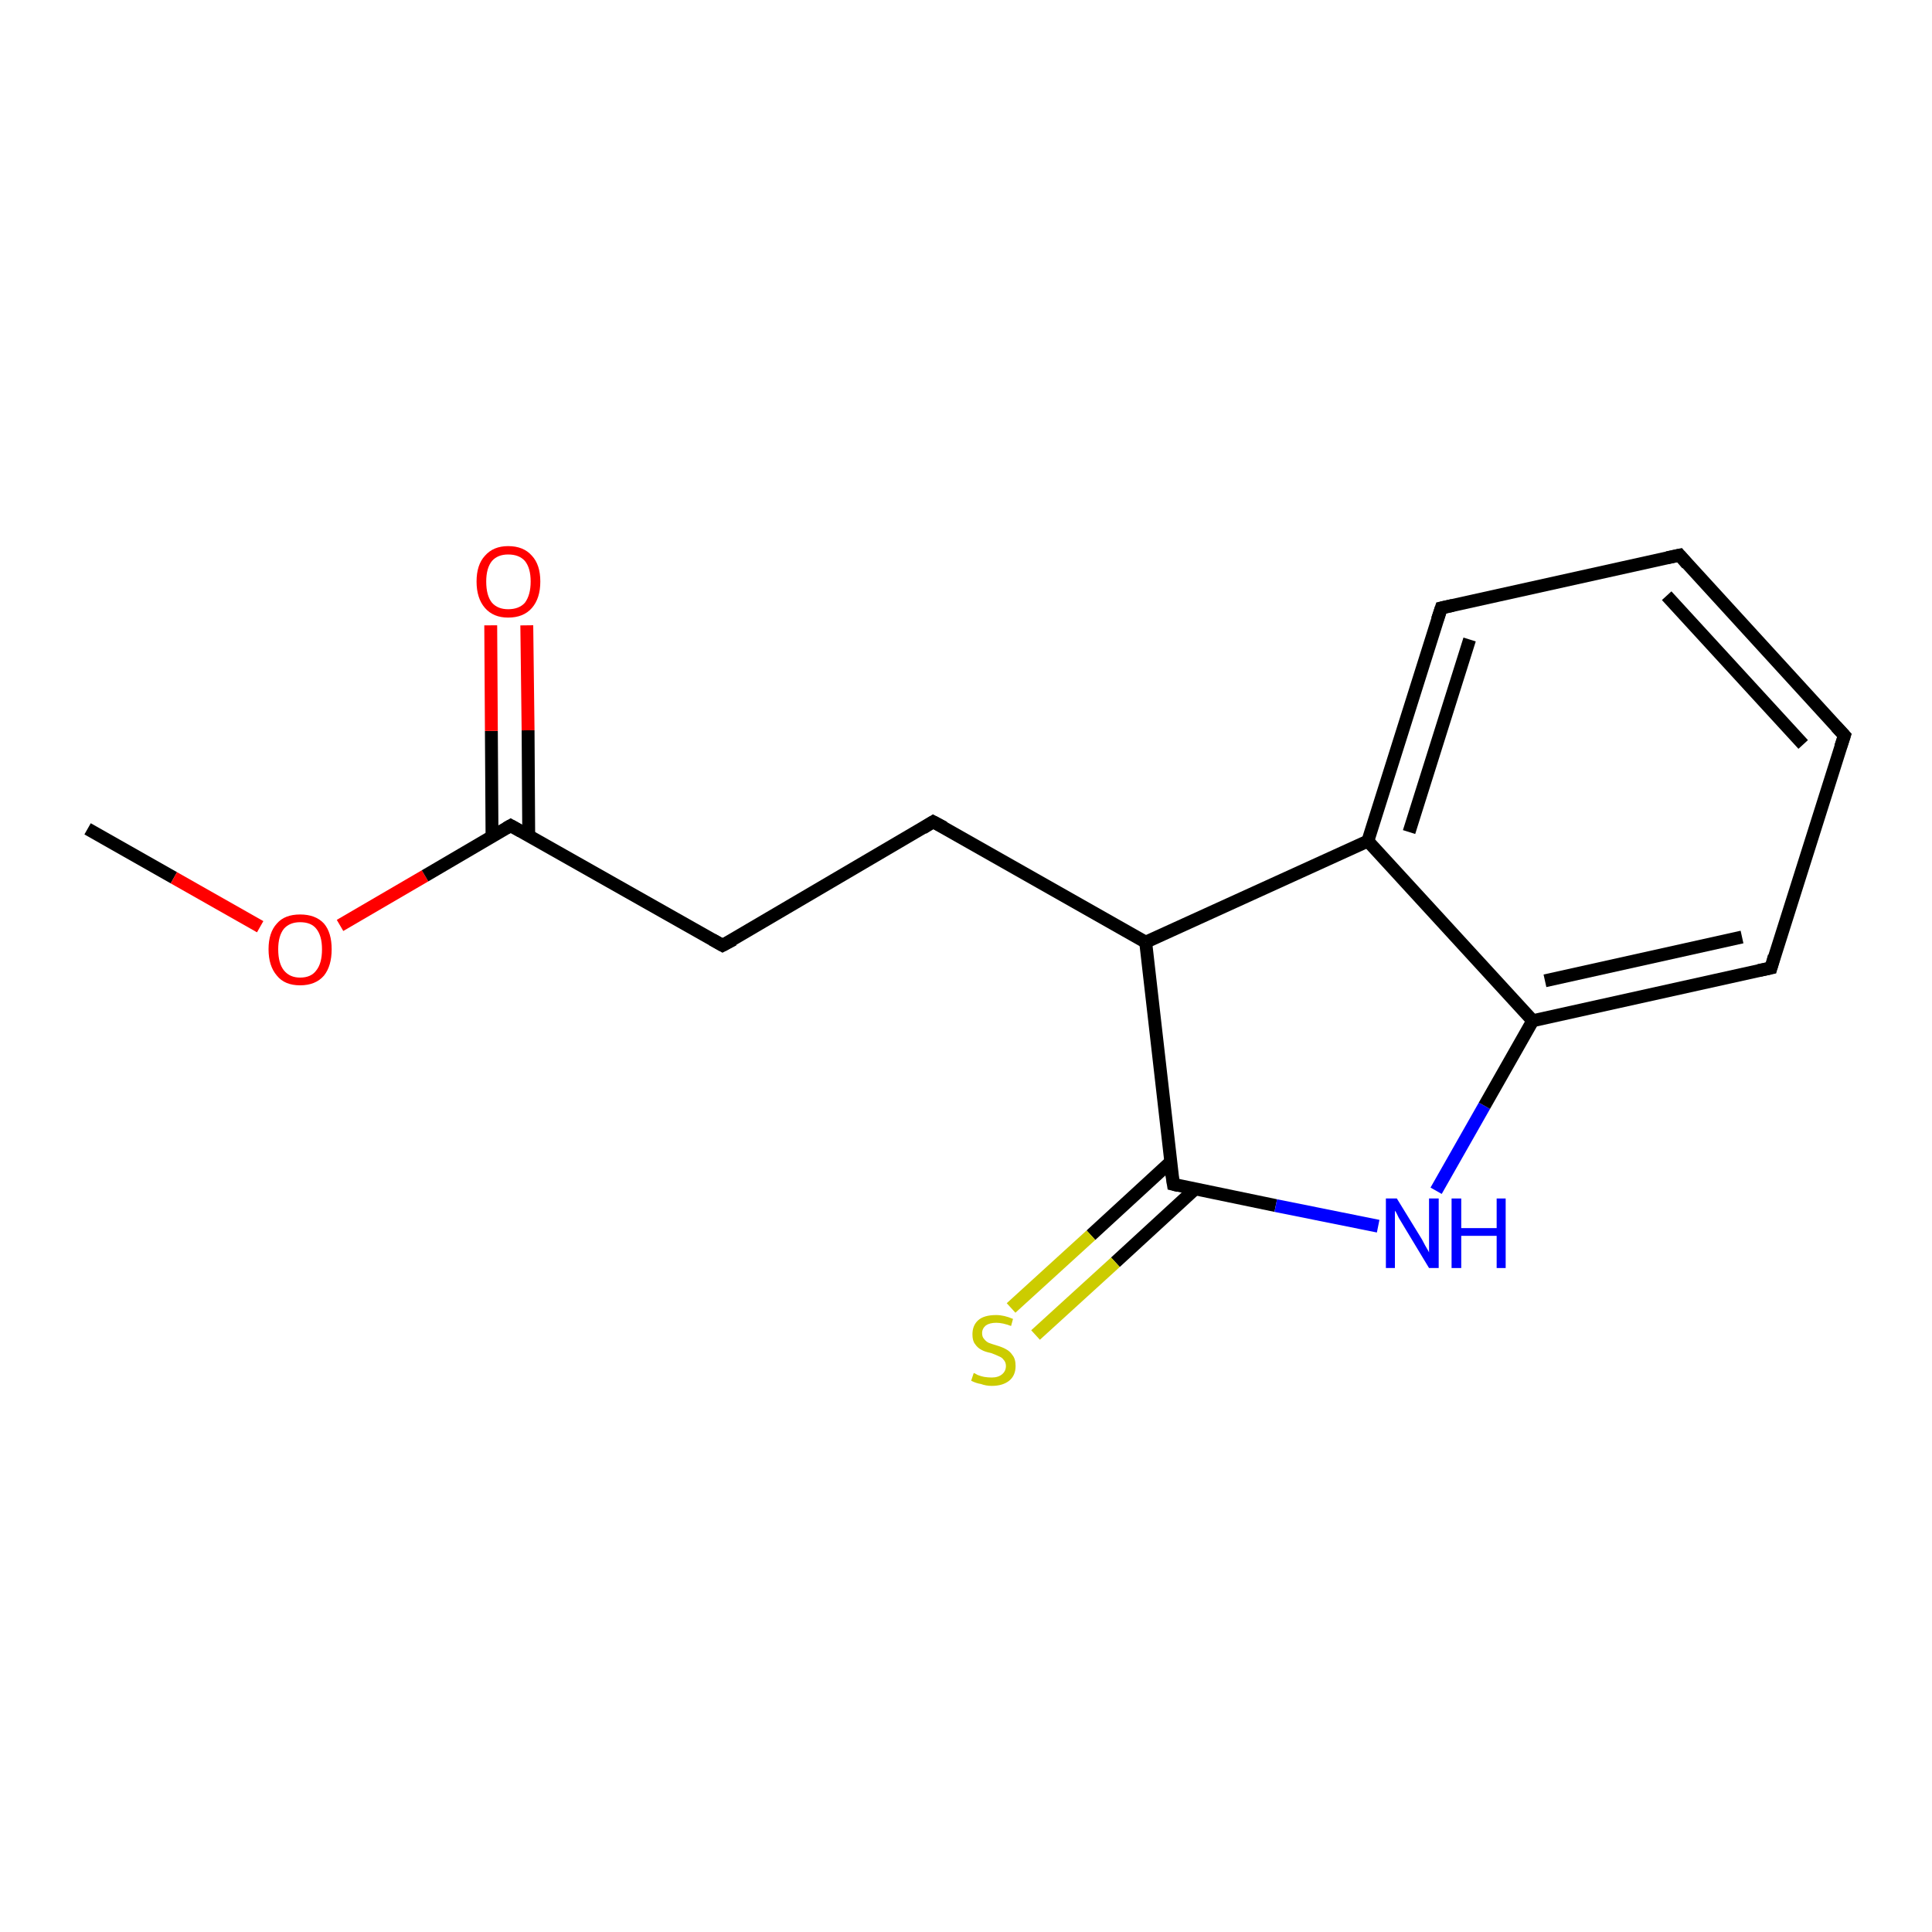<?xml version='1.0' encoding='iso-8859-1'?>
<svg version='1.1' baseProfile='full'
              xmlns='http://www.w3.org/2000/svg'
                      xmlns:rdkit='http://www.rdkit.org/xml'
                      xmlns:xlink='http://www.w3.org/1999/xlink'
                  xml:space='preserve'
width='300px' height='300px' viewBox='0 0 300 300'>
<!-- END OF HEADER -->
<rect style='opacity:1.0;fill:#FFFFFF;stroke:none' width='300.0' height='300.0' x='0.0' y='0.0'> </rect>
<path class='bond-0 atom-0 atom-1' d='M 13.6,128.7 L 27.0,136.3' style='fill:none;fill-rule:evenodd;stroke:#000000;stroke-width:2.0px;stroke-linecap:butt;stroke-linejoin:miter;stroke-opacity:1' />
<path class='bond-0 atom-0 atom-1' d='M 27.0,136.3 L 40.4,143.9' style='fill:none;fill-rule:evenodd;stroke:#FF0000;stroke-width:2.0px;stroke-linecap:butt;stroke-linejoin:miter;stroke-opacity:1' />
<path class='bond-1 atom-1 atom-2' d='M 52.8,143.7 L 66.0,136.0' style='fill:none;fill-rule:evenodd;stroke:#FF0000;stroke-width:2.0px;stroke-linecap:butt;stroke-linejoin:miter;stroke-opacity:1' />
<path class='bond-1 atom-1 atom-2' d='M 66.0,136.0 L 79.3,128.2' style='fill:none;fill-rule:evenodd;stroke:#000000;stroke-width:2.0px;stroke-linecap:butt;stroke-linejoin:miter;stroke-opacity:1' />
<path class='bond-2 atom-2 atom-3' d='M 82.1,129.8 L 82.0,113.4' style='fill:none;fill-rule:evenodd;stroke:#000000;stroke-width:2.0px;stroke-linecap:butt;stroke-linejoin:miter;stroke-opacity:1' />
<path class='bond-2 atom-2 atom-3' d='M 82.0,113.4 L 81.8,97.1' style='fill:none;fill-rule:evenodd;stroke:#FF0000;stroke-width:2.0px;stroke-linecap:butt;stroke-linejoin:miter;stroke-opacity:1' />
<path class='bond-2 atom-2 atom-3' d='M 76.4,129.8 L 76.3,113.5' style='fill:none;fill-rule:evenodd;stroke:#000000;stroke-width:2.0px;stroke-linecap:butt;stroke-linejoin:miter;stroke-opacity:1' />
<path class='bond-2 atom-2 atom-3' d='M 76.3,113.5 L 76.2,97.1' style='fill:none;fill-rule:evenodd;stroke:#FF0000;stroke-width:2.0px;stroke-linecap:butt;stroke-linejoin:miter;stroke-opacity:1' />
<path class='bond-3 atom-2 atom-4' d='M 79.3,128.2 L 112.2,146.8' style='fill:none;fill-rule:evenodd;stroke:#000000;stroke-width:2.0px;stroke-linecap:butt;stroke-linejoin:miter;stroke-opacity:1' />
<path class='bond-4 atom-4 atom-5' d='M 112.2,146.8 L 144.9,127.6' style='fill:none;fill-rule:evenodd;stroke:#000000;stroke-width:2.0px;stroke-linecap:butt;stroke-linejoin:miter;stroke-opacity:1' />
<path class='bond-5 atom-5 atom-6' d='M 144.9,127.6 L 177.9,146.3' style='fill:none;fill-rule:evenodd;stroke:#000000;stroke-width:2.0px;stroke-linecap:butt;stroke-linejoin:miter;stroke-opacity:1' />
<path class='bond-6 atom-6 atom-7' d='M 177.9,146.3 L 182.2,183.9' style='fill:none;fill-rule:evenodd;stroke:#000000;stroke-width:2.0px;stroke-linecap:butt;stroke-linejoin:miter;stroke-opacity:1' />
<path class='bond-7 atom-7 atom-8' d='M 181.8,180.4 L 169.4,191.8' style='fill:none;fill-rule:evenodd;stroke:#000000;stroke-width:2.0px;stroke-linecap:butt;stroke-linejoin:miter;stroke-opacity:1' />
<path class='bond-7 atom-7 atom-8' d='M 169.4,191.8 L 157.0,203.1' style='fill:none;fill-rule:evenodd;stroke:#CCCC00;stroke-width:2.0px;stroke-linecap:butt;stroke-linejoin:miter;stroke-opacity:1' />
<path class='bond-7 atom-7 atom-8' d='M 185.6,184.6 L 173.2,196.0' style='fill:none;fill-rule:evenodd;stroke:#000000;stroke-width:2.0px;stroke-linecap:butt;stroke-linejoin:miter;stroke-opacity:1' />
<path class='bond-7 atom-7 atom-8' d='M 173.2,196.0 L 160.8,207.3' style='fill:none;fill-rule:evenodd;stroke:#CCCC00;stroke-width:2.0px;stroke-linecap:butt;stroke-linejoin:miter;stroke-opacity:1' />
<path class='bond-8 atom-7 atom-9' d='M 182.2,183.9 L 198.1,187.2' style='fill:none;fill-rule:evenodd;stroke:#000000;stroke-width:2.0px;stroke-linecap:butt;stroke-linejoin:miter;stroke-opacity:1' />
<path class='bond-8 atom-7 atom-9' d='M 198.1,187.2 L 214.0,190.4' style='fill:none;fill-rule:evenodd;stroke:#0000FF;stroke-width:2.0px;stroke-linecap:butt;stroke-linejoin:miter;stroke-opacity:1' />
<path class='bond-9 atom-9 atom-10' d='M 223.0,184.9 L 230.5,171.7' style='fill:none;fill-rule:evenodd;stroke:#0000FF;stroke-width:2.0px;stroke-linecap:butt;stroke-linejoin:miter;stroke-opacity:1' />
<path class='bond-9 atom-9 atom-10' d='M 230.5,171.7 L 238.0,158.5' style='fill:none;fill-rule:evenodd;stroke:#000000;stroke-width:2.0px;stroke-linecap:butt;stroke-linejoin:miter;stroke-opacity:1' />
<path class='bond-10 atom-10 atom-11' d='M 238.0,158.5 L 275.0,150.3' style='fill:none;fill-rule:evenodd;stroke:#000000;stroke-width:2.0px;stroke-linecap:butt;stroke-linejoin:miter;stroke-opacity:1' />
<path class='bond-10 atom-10 atom-11' d='M 239.9,152.3 L 270.5,145.5' style='fill:none;fill-rule:evenodd;stroke:#000000;stroke-width:2.0px;stroke-linecap:butt;stroke-linejoin:miter;stroke-opacity:1' />
<path class='bond-11 atom-11 atom-12' d='M 275.0,150.3 L 286.4,114.2' style='fill:none;fill-rule:evenodd;stroke:#000000;stroke-width:2.0px;stroke-linecap:butt;stroke-linejoin:miter;stroke-opacity:1' />
<path class='bond-12 atom-12 atom-13' d='M 286.4,114.2 L 260.8,86.2' style='fill:none;fill-rule:evenodd;stroke:#000000;stroke-width:2.0px;stroke-linecap:butt;stroke-linejoin:miter;stroke-opacity:1' />
<path class='bond-12 atom-12 atom-13' d='M 280.0,115.6 L 258.8,92.5' style='fill:none;fill-rule:evenodd;stroke:#000000;stroke-width:2.0px;stroke-linecap:butt;stroke-linejoin:miter;stroke-opacity:1' />
<path class='bond-13 atom-13 atom-14' d='M 260.8,86.2 L 223.8,94.4' style='fill:none;fill-rule:evenodd;stroke:#000000;stroke-width:2.0px;stroke-linecap:butt;stroke-linejoin:miter;stroke-opacity:1' />
<path class='bond-14 atom-14 atom-15' d='M 223.8,94.4 L 212.4,130.6' style='fill:none;fill-rule:evenodd;stroke:#000000;stroke-width:2.0px;stroke-linecap:butt;stroke-linejoin:miter;stroke-opacity:1' />
<path class='bond-14 atom-14 atom-15' d='M 228.2,99.3 L 218.8,129.2' style='fill:none;fill-rule:evenodd;stroke:#000000;stroke-width:2.0px;stroke-linecap:butt;stroke-linejoin:miter;stroke-opacity:1' />
<path class='bond-15 atom-15 atom-6' d='M 212.4,130.6 L 177.9,146.3' style='fill:none;fill-rule:evenodd;stroke:#000000;stroke-width:2.0px;stroke-linecap:butt;stroke-linejoin:miter;stroke-opacity:1' />
<path class='bond-16 atom-15 atom-10' d='M 212.4,130.6 L 238.0,158.5' style='fill:none;fill-rule:evenodd;stroke:#000000;stroke-width:2.0px;stroke-linecap:butt;stroke-linejoin:miter;stroke-opacity:1' />
<path d='M 78.6,128.6 L 79.3,128.2 L 80.9,129.1' style='fill:none;stroke:#000000;stroke-width:2.0px;stroke-linecap:butt;stroke-linejoin:miter;stroke-opacity:1;' />
<path d='M 110.6,145.9 L 112.2,146.8 L 113.9,145.9' style='fill:none;stroke:#000000;stroke-width:2.0px;stroke-linecap:butt;stroke-linejoin:miter;stroke-opacity:1;' />
<path d='M 143.3,128.6 L 144.9,127.6 L 146.6,128.5' style='fill:none;stroke:#000000;stroke-width:2.0px;stroke-linecap:butt;stroke-linejoin:miter;stroke-opacity:1;' />
<path d='M 181.9,182.0 L 182.2,183.9 L 183.0,184.1' style='fill:none;stroke:#000000;stroke-width:2.0px;stroke-linecap:butt;stroke-linejoin:miter;stroke-opacity:1;' />
<path d='M 273.1,150.7 L 275.0,150.3 L 275.5,148.5' style='fill:none;stroke:#000000;stroke-width:2.0px;stroke-linecap:butt;stroke-linejoin:miter;stroke-opacity:1;' />
<path d='M 285.8,116.0 L 286.4,114.2 L 285.1,112.8' style='fill:none;stroke:#000000;stroke-width:2.0px;stroke-linecap:butt;stroke-linejoin:miter;stroke-opacity:1;' />
<path d='M 262.0,87.6 L 260.8,86.2 L 258.9,86.6' style='fill:none;stroke:#000000;stroke-width:2.0px;stroke-linecap:butt;stroke-linejoin:miter;stroke-opacity:1;' />
<path d='M 225.6,94.0 L 223.8,94.4 L 223.2,96.2' style='fill:none;stroke:#000000;stroke-width:2.0px;stroke-linecap:butt;stroke-linejoin:miter;stroke-opacity:1;' />
<path class='atom-1' d='M 41.7 147.4
Q 41.7 144.8, 43.0 143.4
Q 44.2 142.0, 46.6 142.0
Q 49.0 142.0, 50.3 143.4
Q 51.5 144.8, 51.5 147.4
Q 51.5 150.0, 50.3 151.5
Q 49.0 153.0, 46.6 153.0
Q 44.2 153.0, 43.0 151.5
Q 41.7 150.0, 41.7 147.4
M 46.6 151.8
Q 48.3 151.8, 49.1 150.7
Q 50.0 149.6, 50.0 147.4
Q 50.0 145.3, 49.1 144.2
Q 48.3 143.2, 46.6 143.2
Q 45.0 143.2, 44.1 144.2
Q 43.2 145.3, 43.2 147.4
Q 43.2 149.6, 44.1 150.7
Q 45.0 151.8, 46.6 151.8
' fill='#FF0000'/>
<path class='atom-3' d='M 74.0 90.3
Q 74.0 87.7, 75.3 86.3
Q 76.6 84.8, 78.9 84.8
Q 81.3 84.8, 82.6 86.3
Q 83.9 87.7, 83.9 90.3
Q 83.9 92.9, 82.6 94.4
Q 81.3 95.9, 78.9 95.9
Q 76.6 95.9, 75.3 94.4
Q 74.0 92.9, 74.0 90.3
M 78.9 94.6
Q 80.6 94.6, 81.5 93.6
Q 82.4 92.4, 82.4 90.3
Q 82.4 88.2, 81.5 87.1
Q 80.6 86.1, 78.9 86.1
Q 77.3 86.1, 76.4 87.1
Q 75.5 88.2, 75.5 90.3
Q 75.5 92.5, 76.4 93.6
Q 77.3 94.6, 78.9 94.6
' fill='#FF0000'/>
<path class='atom-8' d='M 151.2 213.2
Q 151.3 213.2, 151.8 213.5
Q 152.3 213.7, 152.8 213.8
Q 153.4 213.9, 154.0 213.9
Q 155.0 213.9, 155.6 213.4
Q 156.2 212.9, 156.2 212.1
Q 156.2 211.5, 155.8 211.1
Q 155.6 210.8, 155.1 210.6
Q 154.7 210.4, 153.9 210.1
Q 152.9 209.9, 152.4 209.6
Q 151.8 209.3, 151.4 208.7
Q 151.0 208.2, 151.0 207.2
Q 151.0 205.8, 151.9 205.0
Q 152.8 204.2, 154.7 204.2
Q 155.9 204.2, 157.3 204.8
L 157.0 205.9
Q 155.7 205.4, 154.7 205.4
Q 153.7 205.4, 153.1 205.8
Q 152.5 206.3, 152.5 207.0
Q 152.5 207.6, 152.8 207.9
Q 153.1 208.3, 153.5 208.5
Q 154.0 208.7, 154.7 208.9
Q 155.7 209.2, 156.2 209.5
Q 156.8 209.8, 157.2 210.4
Q 157.7 211.0, 157.7 212.1
Q 157.7 213.6, 156.7 214.4
Q 155.7 215.2, 154.0 215.2
Q 153.1 215.2, 152.3 214.9
Q 151.6 214.8, 150.8 214.4
L 151.2 213.2
' fill='#CCCC00'/>
<path class='atom-9' d='M 216.9 186.1
L 220.4 191.8
Q 220.8 192.4, 221.3 193.4
Q 221.9 194.4, 221.9 194.5
L 221.9 186.1
L 223.4 186.1
L 223.4 196.9
L 221.9 196.9
L 218.1 190.6
Q 217.7 189.9, 217.2 189.1
Q 216.8 188.2, 216.6 188.0
L 216.6 196.9
L 215.2 196.9
L 215.2 186.1
L 216.9 186.1
' fill='#0000FF'/>
<path class='atom-9' d='M 225.4 186.1
L 226.9 186.1
L 226.9 190.7
L 232.4 190.7
L 232.4 186.1
L 233.8 186.1
L 233.8 196.9
L 232.4 196.9
L 232.4 191.9
L 226.9 191.9
L 226.9 196.9
L 225.4 196.9
L 225.4 186.1
' fill='#0000FF'/>
</svg>
